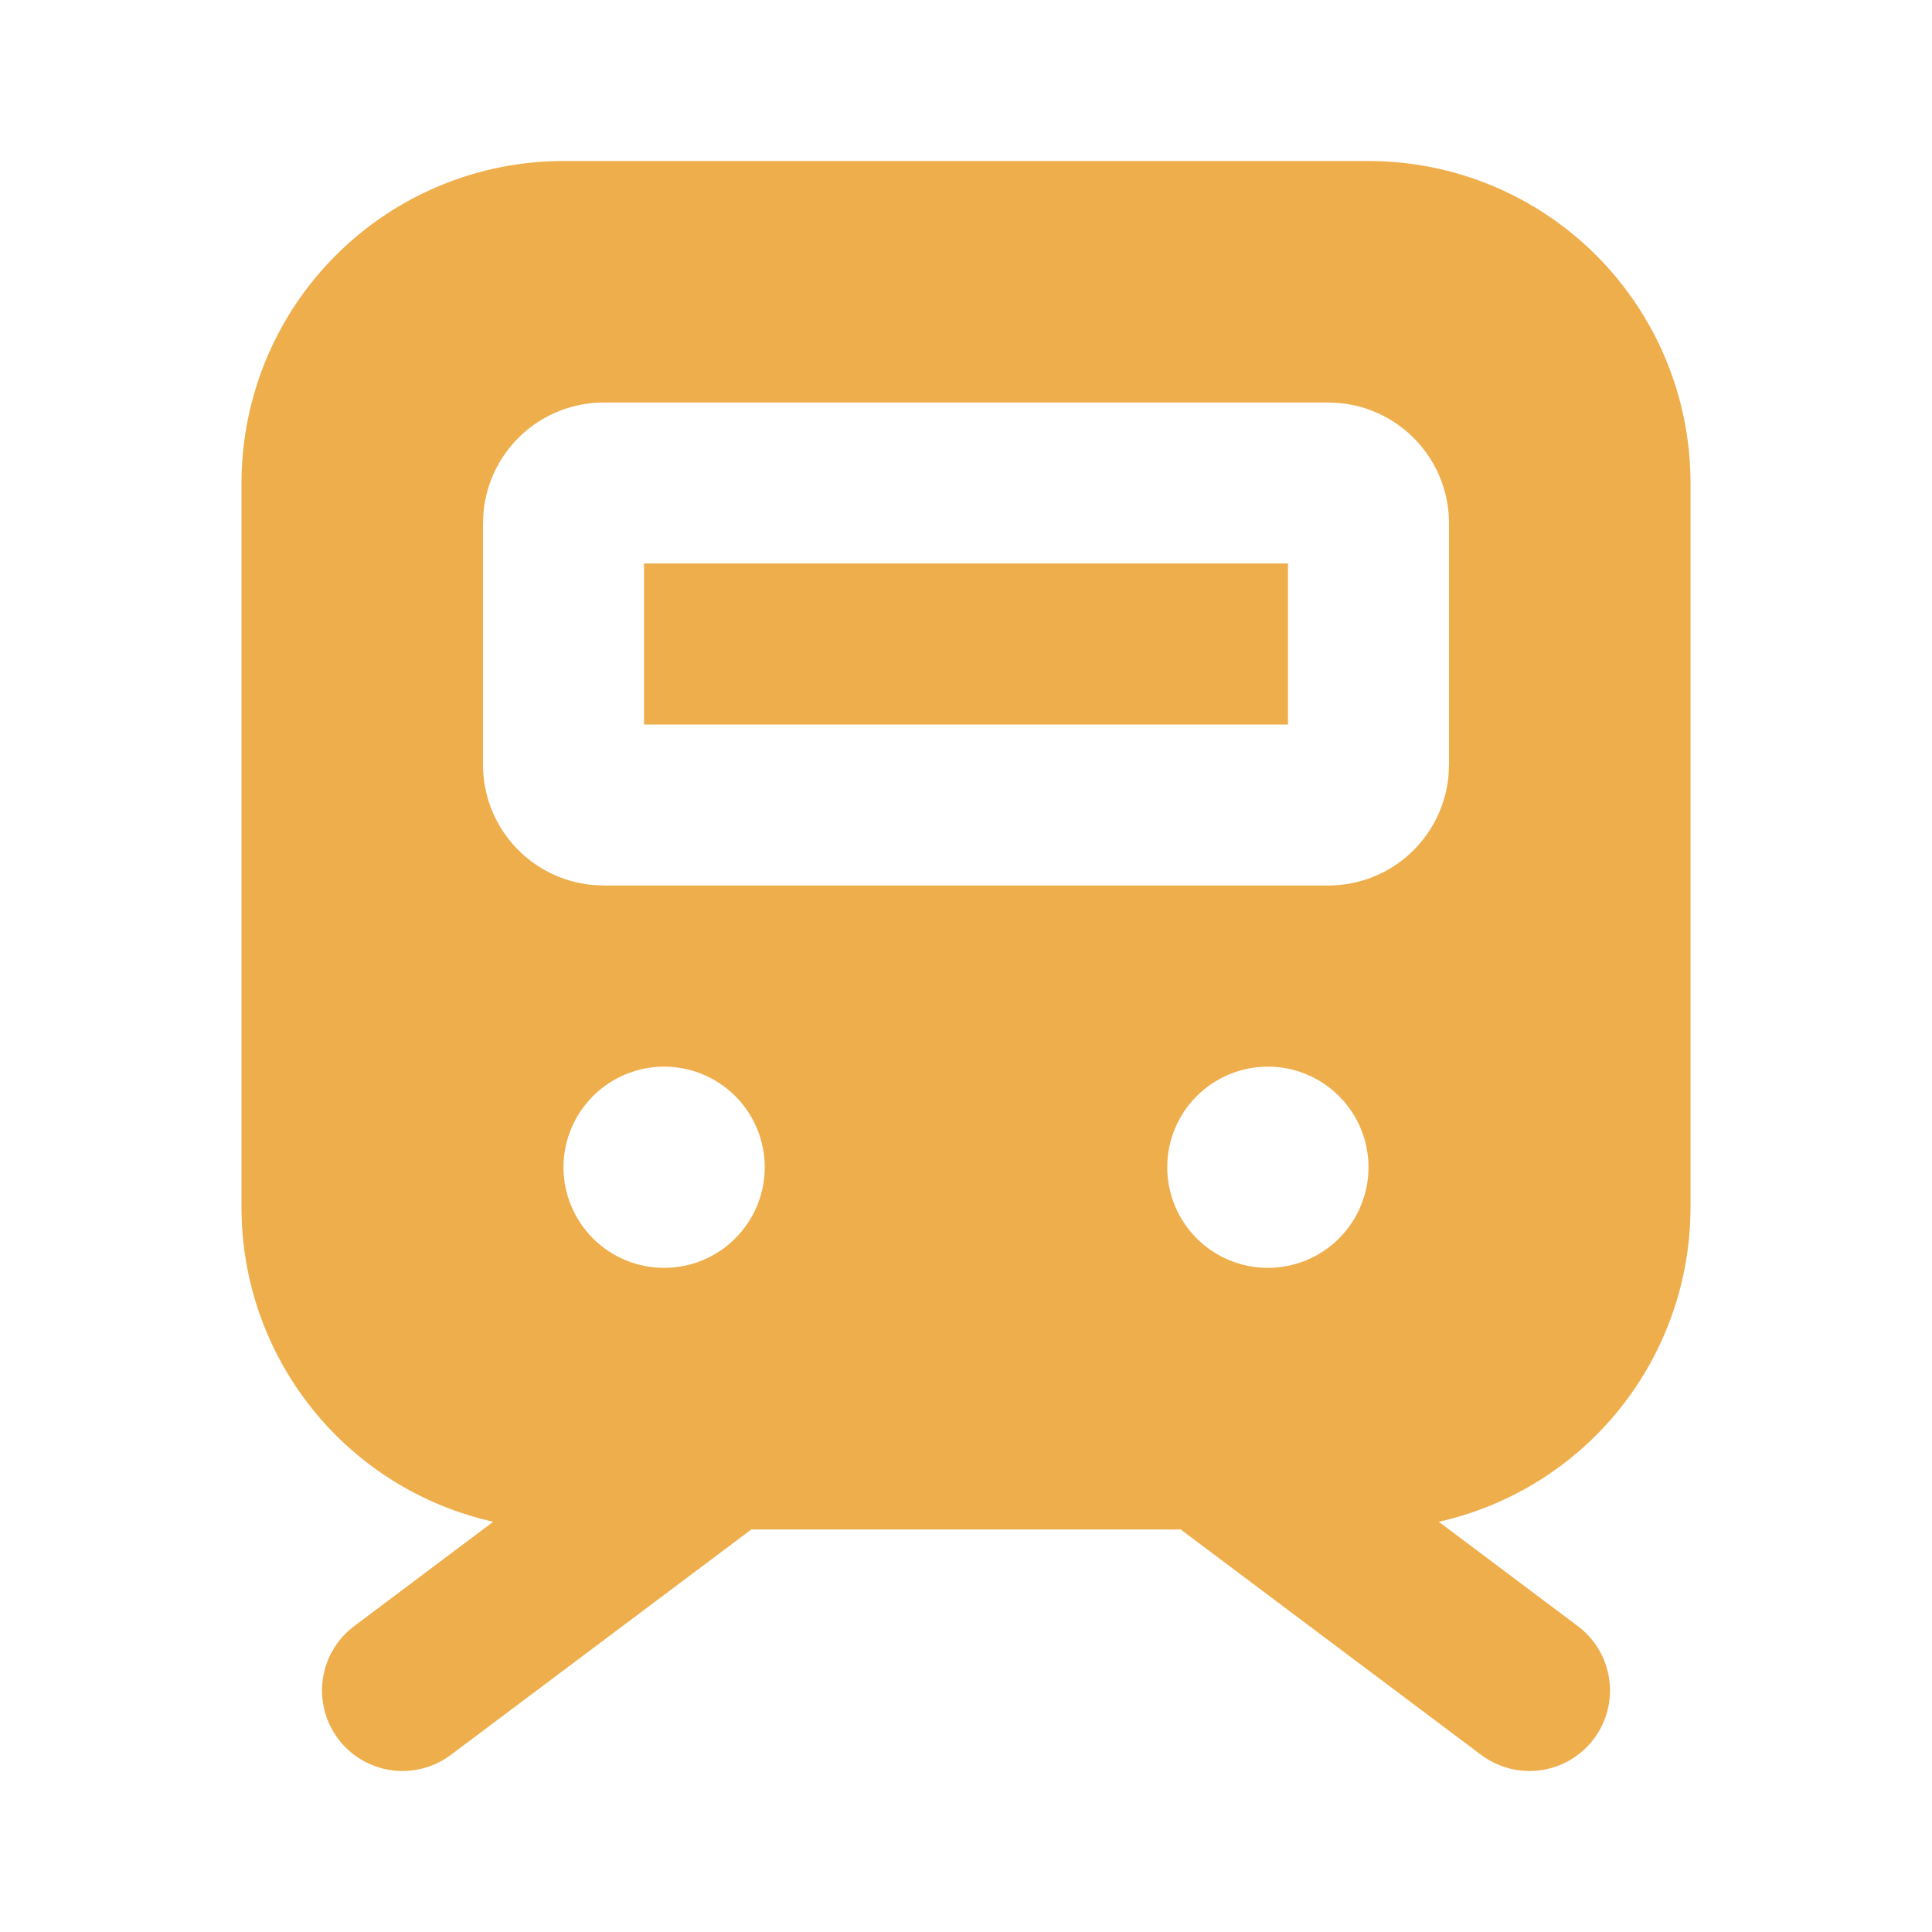 <svg width="56" height="56" viewBox="0 0 56 56" fill="none" xmlns="http://www.w3.org/2000/svg">
<g clip-path="url(#clip0_2886_24393)">
<path d="M39.667 4.667C42.142 4.667 44.516 5.65 46.266 7.4C48.017 9.151 49 11.525 49 14V35C48.999 37.121 48.276 39.179 46.95 40.835C45.624 42.491 43.774 43.645 41.704 44.109L45.733 47.133C45.978 47.317 46.185 47.547 46.341 47.811C46.497 48.075 46.6 48.367 46.643 48.67C46.687 48.973 46.67 49.282 46.594 49.579C46.518 49.876 46.384 50.155 46.2 50.4C46.016 50.645 45.786 50.852 45.522 51.008C45.258 51.164 44.967 51.267 44.663 51.31C44.36 51.353 44.051 51.336 43.754 51.26C43.457 51.184 43.178 51.05 42.933 50.867L34.223 44.333H21.777L13.067 50.867C12.822 51.05 12.543 51.184 12.246 51.26C11.949 51.336 11.64 51.353 11.337 51.31C10.724 51.222 10.171 50.895 9.8 50.4C9.429 49.905 9.269 49.283 9.357 48.67C9.444 48.057 9.772 47.505 10.267 47.133L14.296 44.109C12.226 43.646 10.375 42.491 9.049 40.835C7.723 39.18 7 37.121 7 35V14C7 11.525 7.983 9.151 9.734 7.4C11.484 5.65 13.858 4.667 16.333 4.667H39.667ZM19.25 30.917C18.477 30.917 17.735 31.224 17.188 31.771C16.641 32.318 16.333 33.06 16.333 33.833C16.333 34.607 16.641 35.349 17.188 35.896C17.735 36.443 18.477 36.75 19.25 36.75C20.023 36.75 20.765 36.443 21.312 35.896C21.859 35.349 22.167 34.607 22.167 33.833C22.167 33.06 21.859 32.318 21.312 31.771C20.765 31.224 20.023 30.917 19.25 30.917ZM36.75 30.917C35.977 30.917 35.235 31.224 34.688 31.771C34.141 32.318 33.833 33.06 33.833 33.833C33.833 34.607 34.141 35.349 34.688 35.896C35.235 36.443 35.977 36.75 36.75 36.75C37.523 36.75 38.265 36.443 38.812 35.896C39.359 35.349 39.667 34.607 39.667 33.833C39.667 33.06 39.359 32.318 38.812 31.771C38.265 31.224 37.523 30.917 36.75 30.917ZM38.5 11.667H17.5C16.63 11.667 15.791 11.991 15.147 12.576C14.503 13.161 14.1 13.965 14.016 14.831L14 15.167V22.167C14 23.037 14.324 23.876 14.909 24.52C15.494 25.164 16.298 25.567 17.164 25.65L17.5 25.667H38.5C39.37 25.667 40.209 25.343 40.853 24.758C41.497 24.173 41.9 23.369 41.984 22.503L42 22.167V15.167C42 14.297 41.676 13.458 41.091 12.814C40.506 12.17 39.702 11.767 38.836 11.683L38.5 11.667ZM37.333 16.333V21H18.667V16.333H37.333Z" fill="#EFAE4C"/>
</g>
<defs>
<clipPath id="clip0_2886_24393">
<rect width="56" height="56" fill="white"/>
</clipPath>
</defs>
</svg>
